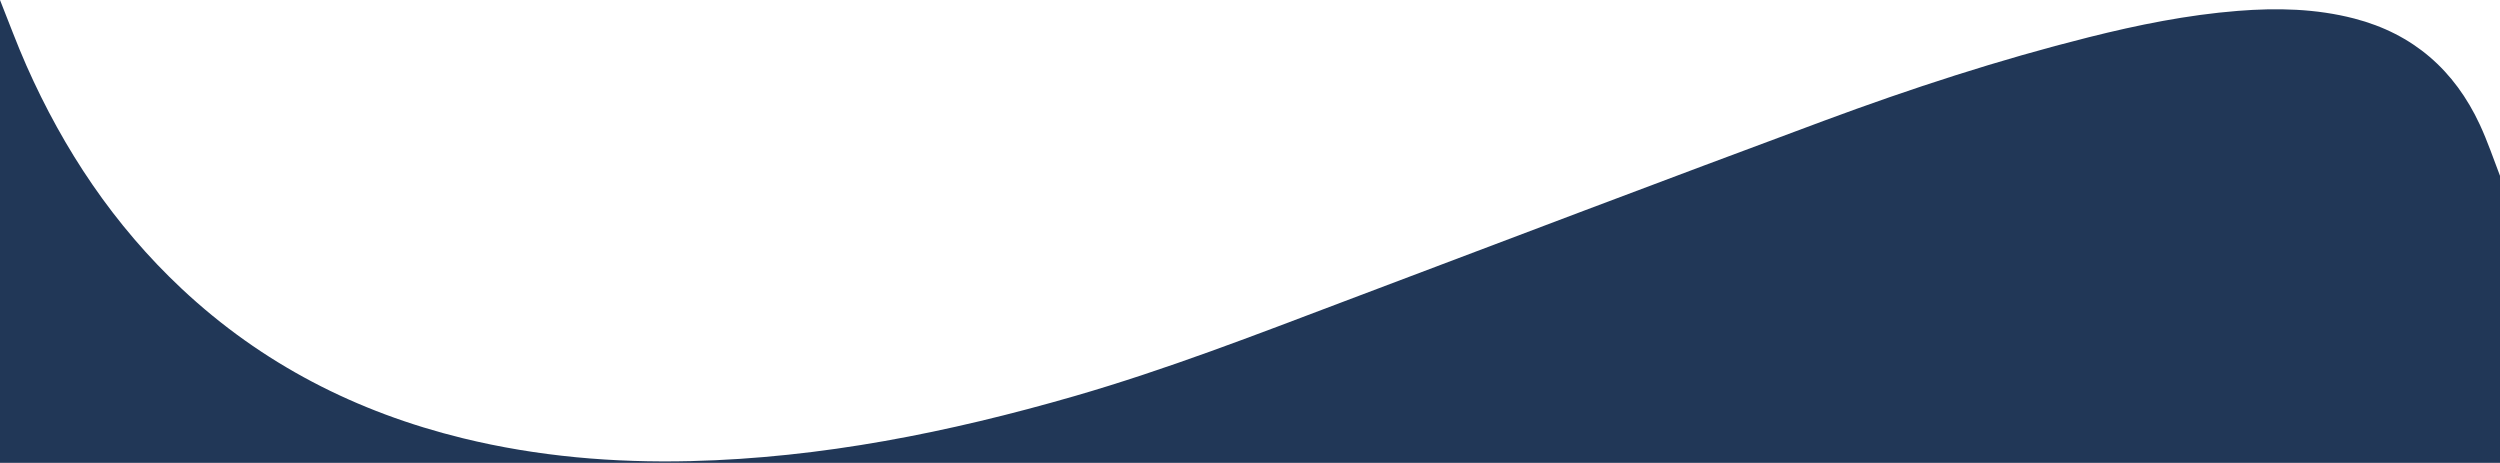 <svg xmlns="http://www.w3.org/2000/svg" xmlns:xlink="http://www.w3.org/1999/xlink" viewBox="0 0 1134 210">
<defs>
    <style>
      .cls-1 {
        fill: #213757;
        fill-rule: evenodd;
        filter: url(#filter);
      }
    </style>
    <filter id="filter" x="0" y="0" width="1134" height="209.969" filterUnits="userSpaceOnUse">
      <feFlood result="flood" flood-color="#fff"/>
      <feComposite result="composite" operator="in" in2="SourceGraphic"/>
      <feBlend result="blend" in2="SourceGraphic"/>
    </filter>
  </defs>
  <path class="cls-1" d="M1134,79.75c-2.93-7.606-5.61-15.577-9.13-23.161C1113.37,31.8,1094.6,15.335,1067.88,8.4c-17.36-4.506-35.03-4.875-52.79-3.465-22.913,1.82-45.362,6.367-67.615,11.955C906.714,27.128,866.8,40.13,827.447,54.74c-72.6,26.955-145,54.456-217.436,81.852-40.54,15.332-80.935,31.041-122.636,43.086-56.91,16.438-114.626,28.04-174.075,29.477-34.9.844-69.425-2.065-103.39-10.382-48.235-11.811-91.125-33.72-127.486-67.8C51.755,102.226,28.916,68,11.977,29.735,7.654,19.968,3.975,9.916,0,0V209.967H1134V79.75Z"/>
</svg>
